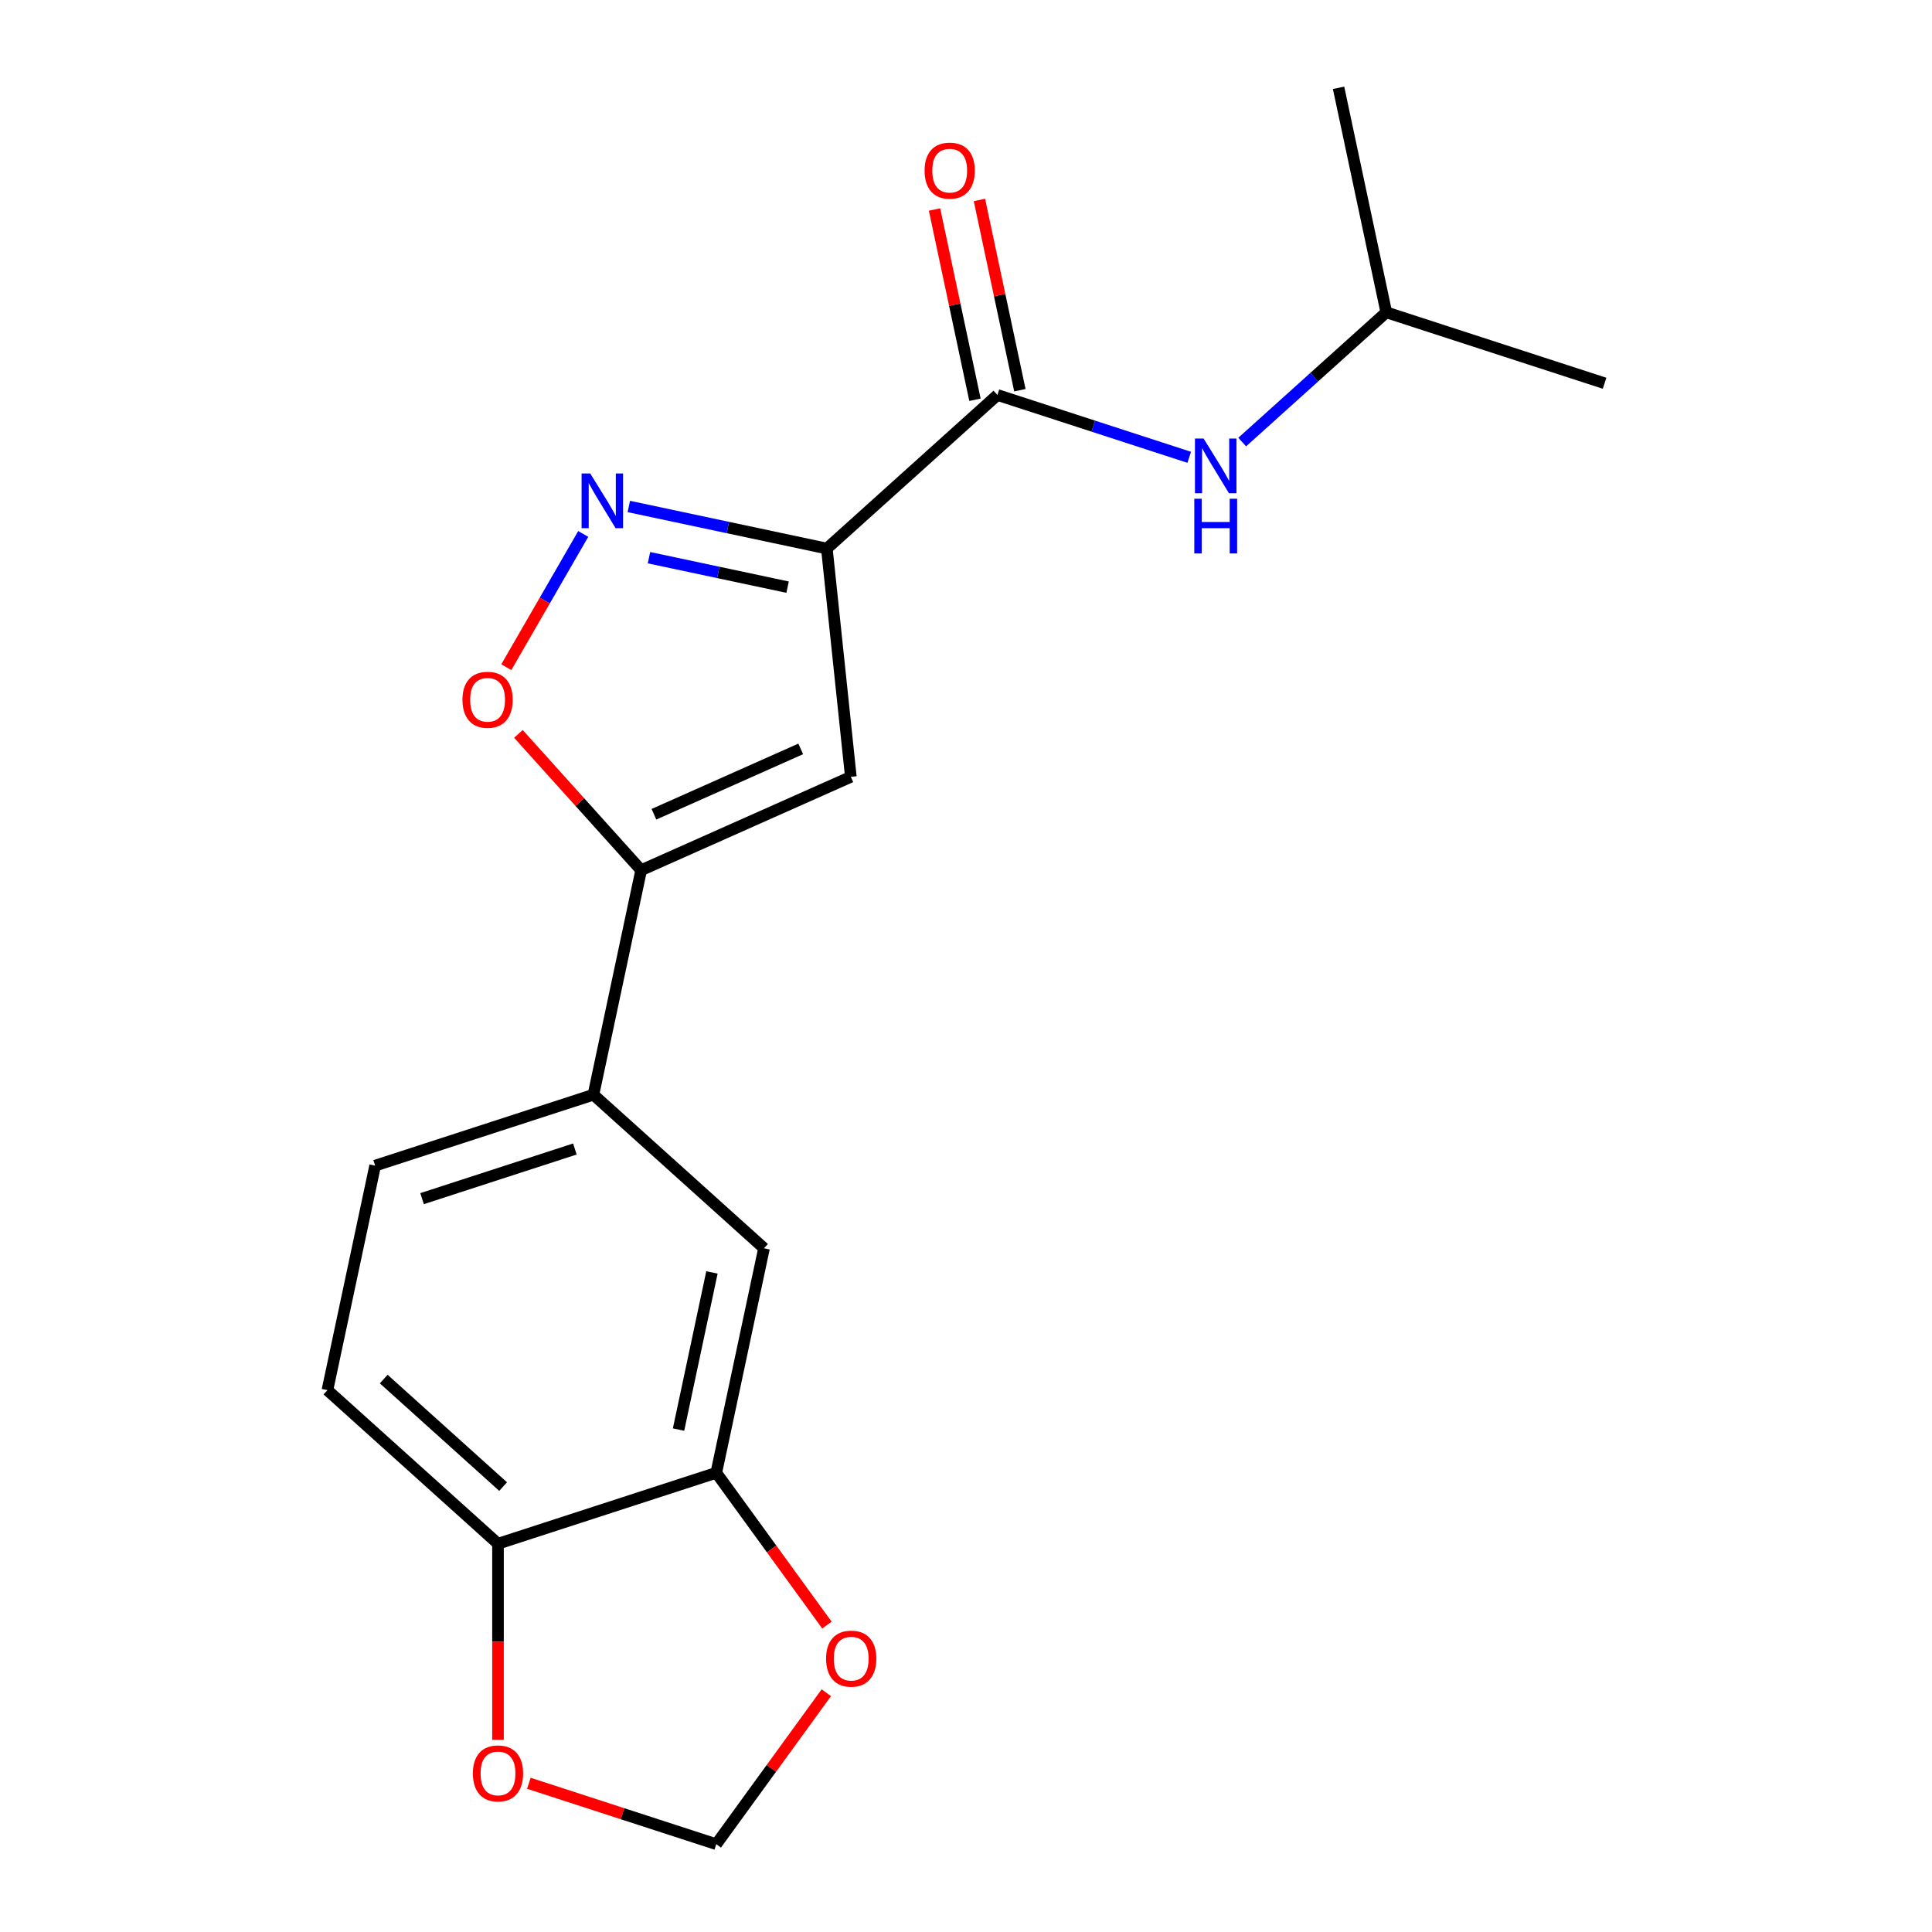 <?xml version='1.0' encoding='iso-8859-1'?>
<svg version='1.1' baseProfile='full'
              xmlns='http://www.w3.org/2000/svg'
                      xmlns:rdkit='http://www.rdkit.org/xml'
                      xmlns:xlink='http://www.w3.org/1999/xlink'
                  xml:space='preserve'
width='1000px' height='1000px' viewBox='0 0 1000 1000'>
<!-- END OF HEADER -->
<rect style='opacity:1.0;fill:#FFFFFF;stroke:none' width='1000' height='1000' x='0' y='0'> </rect>
<path class='bond-0' d='M 427.976,283.938 L 376.727,273.045' style='fill:none;fill-rule:evenodd;stroke:#000000;stroke-width:6px;stroke-linecap:butt;stroke-linejoin:miter;stroke-opacity:1' />
<path class='bond-0' d='M 376.727,273.045 L 325.479,262.152' style='fill:none;fill-rule:evenodd;stroke:#0000FF;stroke-width:6px;stroke-linecap:butt;stroke-linejoin:miter;stroke-opacity:1' />
<path class='bond-0' d='M 407.661,303.911 L 371.787,296.286' style='fill:none;fill-rule:evenodd;stroke:#000000;stroke-width:6px;stroke-linecap:butt;stroke-linejoin:miter;stroke-opacity:1' />
<path class='bond-0' d='M 371.787,296.286 L 335.913,288.661' style='fill:none;fill-rule:evenodd;stroke:#0000FF;stroke-width:6px;stroke-linecap:butt;stroke-linejoin:miter;stroke-opacity:1' />
<path class='bond-1' d='M 427.976,283.938 L 440.394,402.09' style='fill:none;fill-rule:evenodd;stroke:#000000;stroke-width:6px;stroke-linecap:butt;stroke-linejoin:miter;stroke-opacity:1' />
<path class='bond-3' d='M 427.976,283.938 L 516.263,204.444' style='fill:none;fill-rule:evenodd;stroke:#000000;stroke-width:6px;stroke-linecap:butt;stroke-linejoin:miter;stroke-opacity:1' />
<path class='bond-4' d='M 301.879,276.368 L 281.972,310.848' style='fill:none;fill-rule:evenodd;stroke:#0000FF;stroke-width:6px;stroke-linecap:butt;stroke-linejoin:miter;stroke-opacity:1' />
<path class='bond-4' d='M 281.972,310.848 L 262.065,345.328' style='fill:none;fill-rule:evenodd;stroke:#FF0000;stroke-width:6px;stroke-linecap:butt;stroke-linejoin:miter;stroke-opacity:1' />
<path class='bond-2' d='M 440.394,402.09 L 331.862,450.411' style='fill:none;fill-rule:evenodd;stroke:#000000;stroke-width:6px;stroke-linecap:butt;stroke-linejoin:miter;stroke-opacity:1' />
<path class='bond-2' d='M 414.45,387.632 L 338.478,421.457' style='fill:none;fill-rule:evenodd;stroke:#000000;stroke-width:6px;stroke-linecap:butt;stroke-linejoin:miter;stroke-opacity:1' />
<path class='bond-5' d='M 331.862,450.411 L 307.162,566.618' style='fill:none;fill-rule:evenodd;stroke:#000000;stroke-width:6px;stroke-linecap:butt;stroke-linejoin:miter;stroke-opacity:1' />
<path class='bond-19' d='M 331.862,450.411 L 300.097,415.132' style='fill:none;fill-rule:evenodd;stroke:#000000;stroke-width:6px;stroke-linecap:butt;stroke-linejoin:miter;stroke-opacity:1' />
<path class='bond-19' d='M 300.097,415.132 L 268.332,379.854' style='fill:none;fill-rule:evenodd;stroke:#FF0000;stroke-width:6px;stroke-linecap:butt;stroke-linejoin:miter;stroke-opacity:1' />
<path class='bond-7' d='M 516.263,204.444 L 565.902,220.572' style='fill:none;fill-rule:evenodd;stroke:#000000;stroke-width:6px;stroke-linecap:butt;stroke-linejoin:miter;stroke-opacity:1' />
<path class='bond-7' d='M 565.902,220.572 L 615.541,236.701' style='fill:none;fill-rule:evenodd;stroke:#0000FF;stroke-width:6px;stroke-linecap:butt;stroke-linejoin:miter;stroke-opacity:1' />
<path class='bond-13' d='M 527.884,201.973 L 517.418,152.735' style='fill:none;fill-rule:evenodd;stroke:#000000;stroke-width:6px;stroke-linecap:butt;stroke-linejoin:miter;stroke-opacity:1' />
<path class='bond-13' d='M 517.418,152.735 L 506.952,103.497' style='fill:none;fill-rule:evenodd;stroke:#FF0000;stroke-width:6px;stroke-linecap:butt;stroke-linejoin:miter;stroke-opacity:1' />
<path class='bond-13' d='M 504.642,206.914 L 494.177,157.675' style='fill:none;fill-rule:evenodd;stroke:#000000;stroke-width:6px;stroke-linecap:butt;stroke-linejoin:miter;stroke-opacity:1' />
<path class='bond-13' d='M 494.177,157.675 L 483.711,108.437' style='fill:none;fill-rule:evenodd;stroke:#FF0000;stroke-width:6px;stroke-linecap:butt;stroke-linejoin:miter;stroke-opacity:1' />
<path class='bond-8' d='M 307.162,566.618 L 395.449,646.112' style='fill:none;fill-rule:evenodd;stroke:#000000;stroke-width:6px;stroke-linecap:butt;stroke-linejoin:miter;stroke-opacity:1' />
<path class='bond-14' d='M 307.162,566.618 L 194.174,603.33' style='fill:none;fill-rule:evenodd;stroke:#000000;stroke-width:6px;stroke-linecap:butt;stroke-linejoin:miter;stroke-opacity:1' />
<path class='bond-14' d='M 297.556,594.722 L 218.464,620.421' style='fill:none;fill-rule:evenodd;stroke:#000000;stroke-width:6px;stroke-linecap:butt;stroke-linejoin:miter;stroke-opacity:1' />
<path class='bond-6' d='M 370.749,762.319 L 395.449,646.112' style='fill:none;fill-rule:evenodd;stroke:#000000;stroke-width:6px;stroke-linecap:butt;stroke-linejoin:miter;stroke-opacity:1' />
<path class='bond-6' d='M 351.213,739.948 L 368.503,658.603' style='fill:none;fill-rule:evenodd;stroke:#000000;stroke-width:6px;stroke-linecap:butt;stroke-linejoin:miter;stroke-opacity:1' />
<path class='bond-9' d='M 370.749,762.319 L 257.761,799.031' style='fill:none;fill-rule:evenodd;stroke:#000000;stroke-width:6px;stroke-linecap:butt;stroke-linejoin:miter;stroke-opacity:1' />
<path class='bond-10' d='M 370.749,762.319 L 399.383,801.73' style='fill:none;fill-rule:evenodd;stroke:#000000;stroke-width:6px;stroke-linecap:butt;stroke-linejoin:miter;stroke-opacity:1' />
<path class='bond-10' d='M 399.383,801.73 L 428.017,841.142' style='fill:none;fill-rule:evenodd;stroke:#FF0000;stroke-width:6px;stroke-linecap:butt;stroke-linejoin:miter;stroke-opacity:1' />
<path class='bond-16' d='M 642.961,228.811 L 680.25,195.236' style='fill:none;fill-rule:evenodd;stroke:#0000FF;stroke-width:6px;stroke-linecap:butt;stroke-linejoin:miter;stroke-opacity:1' />
<path class='bond-16' d='M 680.25,195.236 L 717.539,161.661' style='fill:none;fill-rule:evenodd;stroke:#000000;stroke-width:6px;stroke-linecap:butt;stroke-linejoin:miter;stroke-opacity:1' />
<path class='bond-11' d='M 257.761,799.031 L 257.761,849.787' style='fill:none;fill-rule:evenodd;stroke:#000000;stroke-width:6px;stroke-linecap:butt;stroke-linejoin:miter;stroke-opacity:1' />
<path class='bond-11' d='M 257.761,849.787 L 257.761,900.543' style='fill:none;fill-rule:evenodd;stroke:#FF0000;stroke-width:6px;stroke-linecap:butt;stroke-linejoin:miter;stroke-opacity:1' />
<path class='bond-20' d='M 257.761,799.031 L 169.473,719.536' style='fill:none;fill-rule:evenodd;stroke:#000000;stroke-width:6px;stroke-linecap:butt;stroke-linejoin:miter;stroke-opacity:1' />
<path class='bond-20' d='M 260.417,769.449 L 198.615,713.803' style='fill:none;fill-rule:evenodd;stroke:#000000;stroke-width:6px;stroke-linecap:butt;stroke-linejoin:miter;stroke-opacity:1' />
<path class='bond-12' d='M 427.698,876.162 L 399.223,915.354' style='fill:none;fill-rule:evenodd;stroke:#FF0000;stroke-width:6px;stroke-linecap:butt;stroke-linejoin:miter;stroke-opacity:1' />
<path class='bond-12' d='M 399.223,915.354 L 370.749,954.545' style='fill:none;fill-rule:evenodd;stroke:#000000;stroke-width:6px;stroke-linecap:butt;stroke-linejoin:miter;stroke-opacity:1' />
<path class='bond-21' d='M 273.731,923.022 L 322.24,938.784' style='fill:none;fill-rule:evenodd;stroke:#FF0000;stroke-width:6px;stroke-linecap:butt;stroke-linejoin:miter;stroke-opacity:1' />
<path class='bond-21' d='M 322.24,938.784 L 370.749,954.545' style='fill:none;fill-rule:evenodd;stroke:#000000;stroke-width:6px;stroke-linecap:butt;stroke-linejoin:miter;stroke-opacity:1' />
<path class='bond-15' d='M 194.174,603.33 L 169.473,719.536' style='fill:none;fill-rule:evenodd;stroke:#000000;stroke-width:6px;stroke-linecap:butt;stroke-linejoin:miter;stroke-opacity:1' />
<path class='bond-17' d='M 717.539,161.661 L 830.527,198.373' style='fill:none;fill-rule:evenodd;stroke:#000000;stroke-width:6px;stroke-linecap:butt;stroke-linejoin:miter;stroke-opacity:1' />
<path class='bond-18' d='M 717.539,161.661 L 692.838,45.455' style='fill:none;fill-rule:evenodd;stroke:#000000;stroke-width:6px;stroke-linecap:butt;stroke-linejoin:miter;stroke-opacity:1' />
<path  class='atom-1' d='M 305.509 245.078
L 314.789 260.078
Q 315.709 261.558, 317.189 264.238
Q 318.669 266.918, 318.749 267.078
L 318.749 245.078
L 322.509 245.078
L 322.509 273.398
L 318.629 273.398
L 308.669 256.998
Q 307.509 255.078, 306.269 252.878
Q 305.069 250.678, 304.709 249.998
L 304.709 273.398
L 301.029 273.398
L 301.029 245.078
L 305.509 245.078
' fill='#0000FF'/>
<path  class='atom-5' d='M 239.368 362.204
Q 239.368 355.404, 242.728 351.604
Q 246.088 347.804, 252.368 347.804
Q 258.648 347.804, 262.008 351.604
Q 265.368 355.404, 265.368 362.204
Q 265.368 369.084, 261.968 373.004
Q 258.568 376.884, 252.368 376.884
Q 246.128 376.884, 242.728 373.004
Q 239.368 369.124, 239.368 362.204
M 252.368 373.684
Q 256.688 373.684, 259.008 370.804
Q 261.368 367.884, 261.368 362.204
Q 261.368 356.644, 259.008 353.844
Q 256.688 351.004, 252.368 351.004
Q 248.048 351.004, 245.688 353.804
Q 243.368 356.604, 243.368 362.204
Q 243.368 367.924, 245.688 370.804
Q 248.048 373.684, 252.368 373.684
' fill='#FF0000'/>
<path  class='atom-8' d='M 622.991 226.996
L 632.271 241.996
Q 633.191 243.476, 634.671 246.156
Q 636.151 248.836, 636.231 248.996
L 636.231 226.996
L 639.991 226.996
L 639.991 255.316
L 636.111 255.316
L 626.151 238.916
Q 624.991 236.996, 623.751 234.796
Q 622.551 232.596, 622.191 231.916
L 622.191 255.316
L 618.511 255.316
L 618.511 226.996
L 622.991 226.996
' fill='#0000FF'/>
<path  class='atom-8' d='M 618.171 258.148
L 622.011 258.148
L 622.011 270.188
L 636.491 270.188
L 636.491 258.148
L 640.331 258.148
L 640.331 286.468
L 636.491 286.468
L 636.491 273.388
L 622.011 273.388
L 622.011 286.468
L 618.171 286.468
L 618.171 258.148
' fill='#0000FF'/>
<path  class='atom-11' d='M 427.579 858.512
Q 427.579 851.712, 430.939 847.912
Q 434.299 844.112, 440.579 844.112
Q 446.859 844.112, 450.219 847.912
Q 453.579 851.712, 453.579 858.512
Q 453.579 865.392, 450.179 869.312
Q 446.779 873.192, 440.579 873.192
Q 434.339 873.192, 430.939 869.312
Q 427.579 865.432, 427.579 858.512
M 440.579 869.992
Q 444.899 869.992, 447.219 867.112
Q 449.579 864.192, 449.579 858.512
Q 449.579 852.952, 447.219 850.152
Q 444.899 847.312, 440.579 847.312
Q 436.259 847.312, 433.899 850.112
Q 431.579 852.912, 431.579 858.512
Q 431.579 864.232, 433.899 867.112
Q 436.259 869.992, 440.579 869.992
' fill='#FF0000'/>
<path  class='atom-12' d='M 244.761 917.913
Q 244.761 911.113, 248.121 907.313
Q 251.481 903.513, 257.761 903.513
Q 264.041 903.513, 267.401 907.313
Q 270.761 911.113, 270.761 917.913
Q 270.761 924.793, 267.361 928.713
Q 263.961 932.593, 257.761 932.593
Q 251.521 932.593, 248.121 928.713
Q 244.761 924.833, 244.761 917.913
M 257.761 929.393
Q 262.081 929.393, 264.401 926.513
Q 266.761 923.593, 266.761 917.913
Q 266.761 912.353, 264.401 909.553
Q 262.081 906.713, 257.761 906.713
Q 253.441 906.713, 251.081 909.513
Q 248.761 912.313, 248.761 917.913
Q 248.761 923.633, 251.081 926.513
Q 253.441 929.393, 257.761 929.393
' fill='#FF0000'/>
<path  class='atom-14' d='M 478.563 88.317
Q 478.563 81.517, 481.923 77.717
Q 485.283 73.917, 491.563 73.917
Q 497.843 73.917, 501.203 77.717
Q 504.563 81.517, 504.563 88.317
Q 504.563 95.197, 501.163 99.117
Q 497.763 102.997, 491.563 102.997
Q 485.323 102.997, 481.923 99.117
Q 478.563 95.237, 478.563 88.317
M 491.563 99.797
Q 495.883 99.797, 498.203 96.917
Q 500.563 93.997, 500.563 88.317
Q 500.563 82.757, 498.203 79.957
Q 495.883 77.117, 491.563 77.117
Q 487.243 77.117, 484.883 79.917
Q 482.563 82.717, 482.563 88.317
Q 482.563 94.037, 484.883 96.917
Q 487.243 99.797, 491.563 99.797
' fill='#FF0000'/>
</svg>
